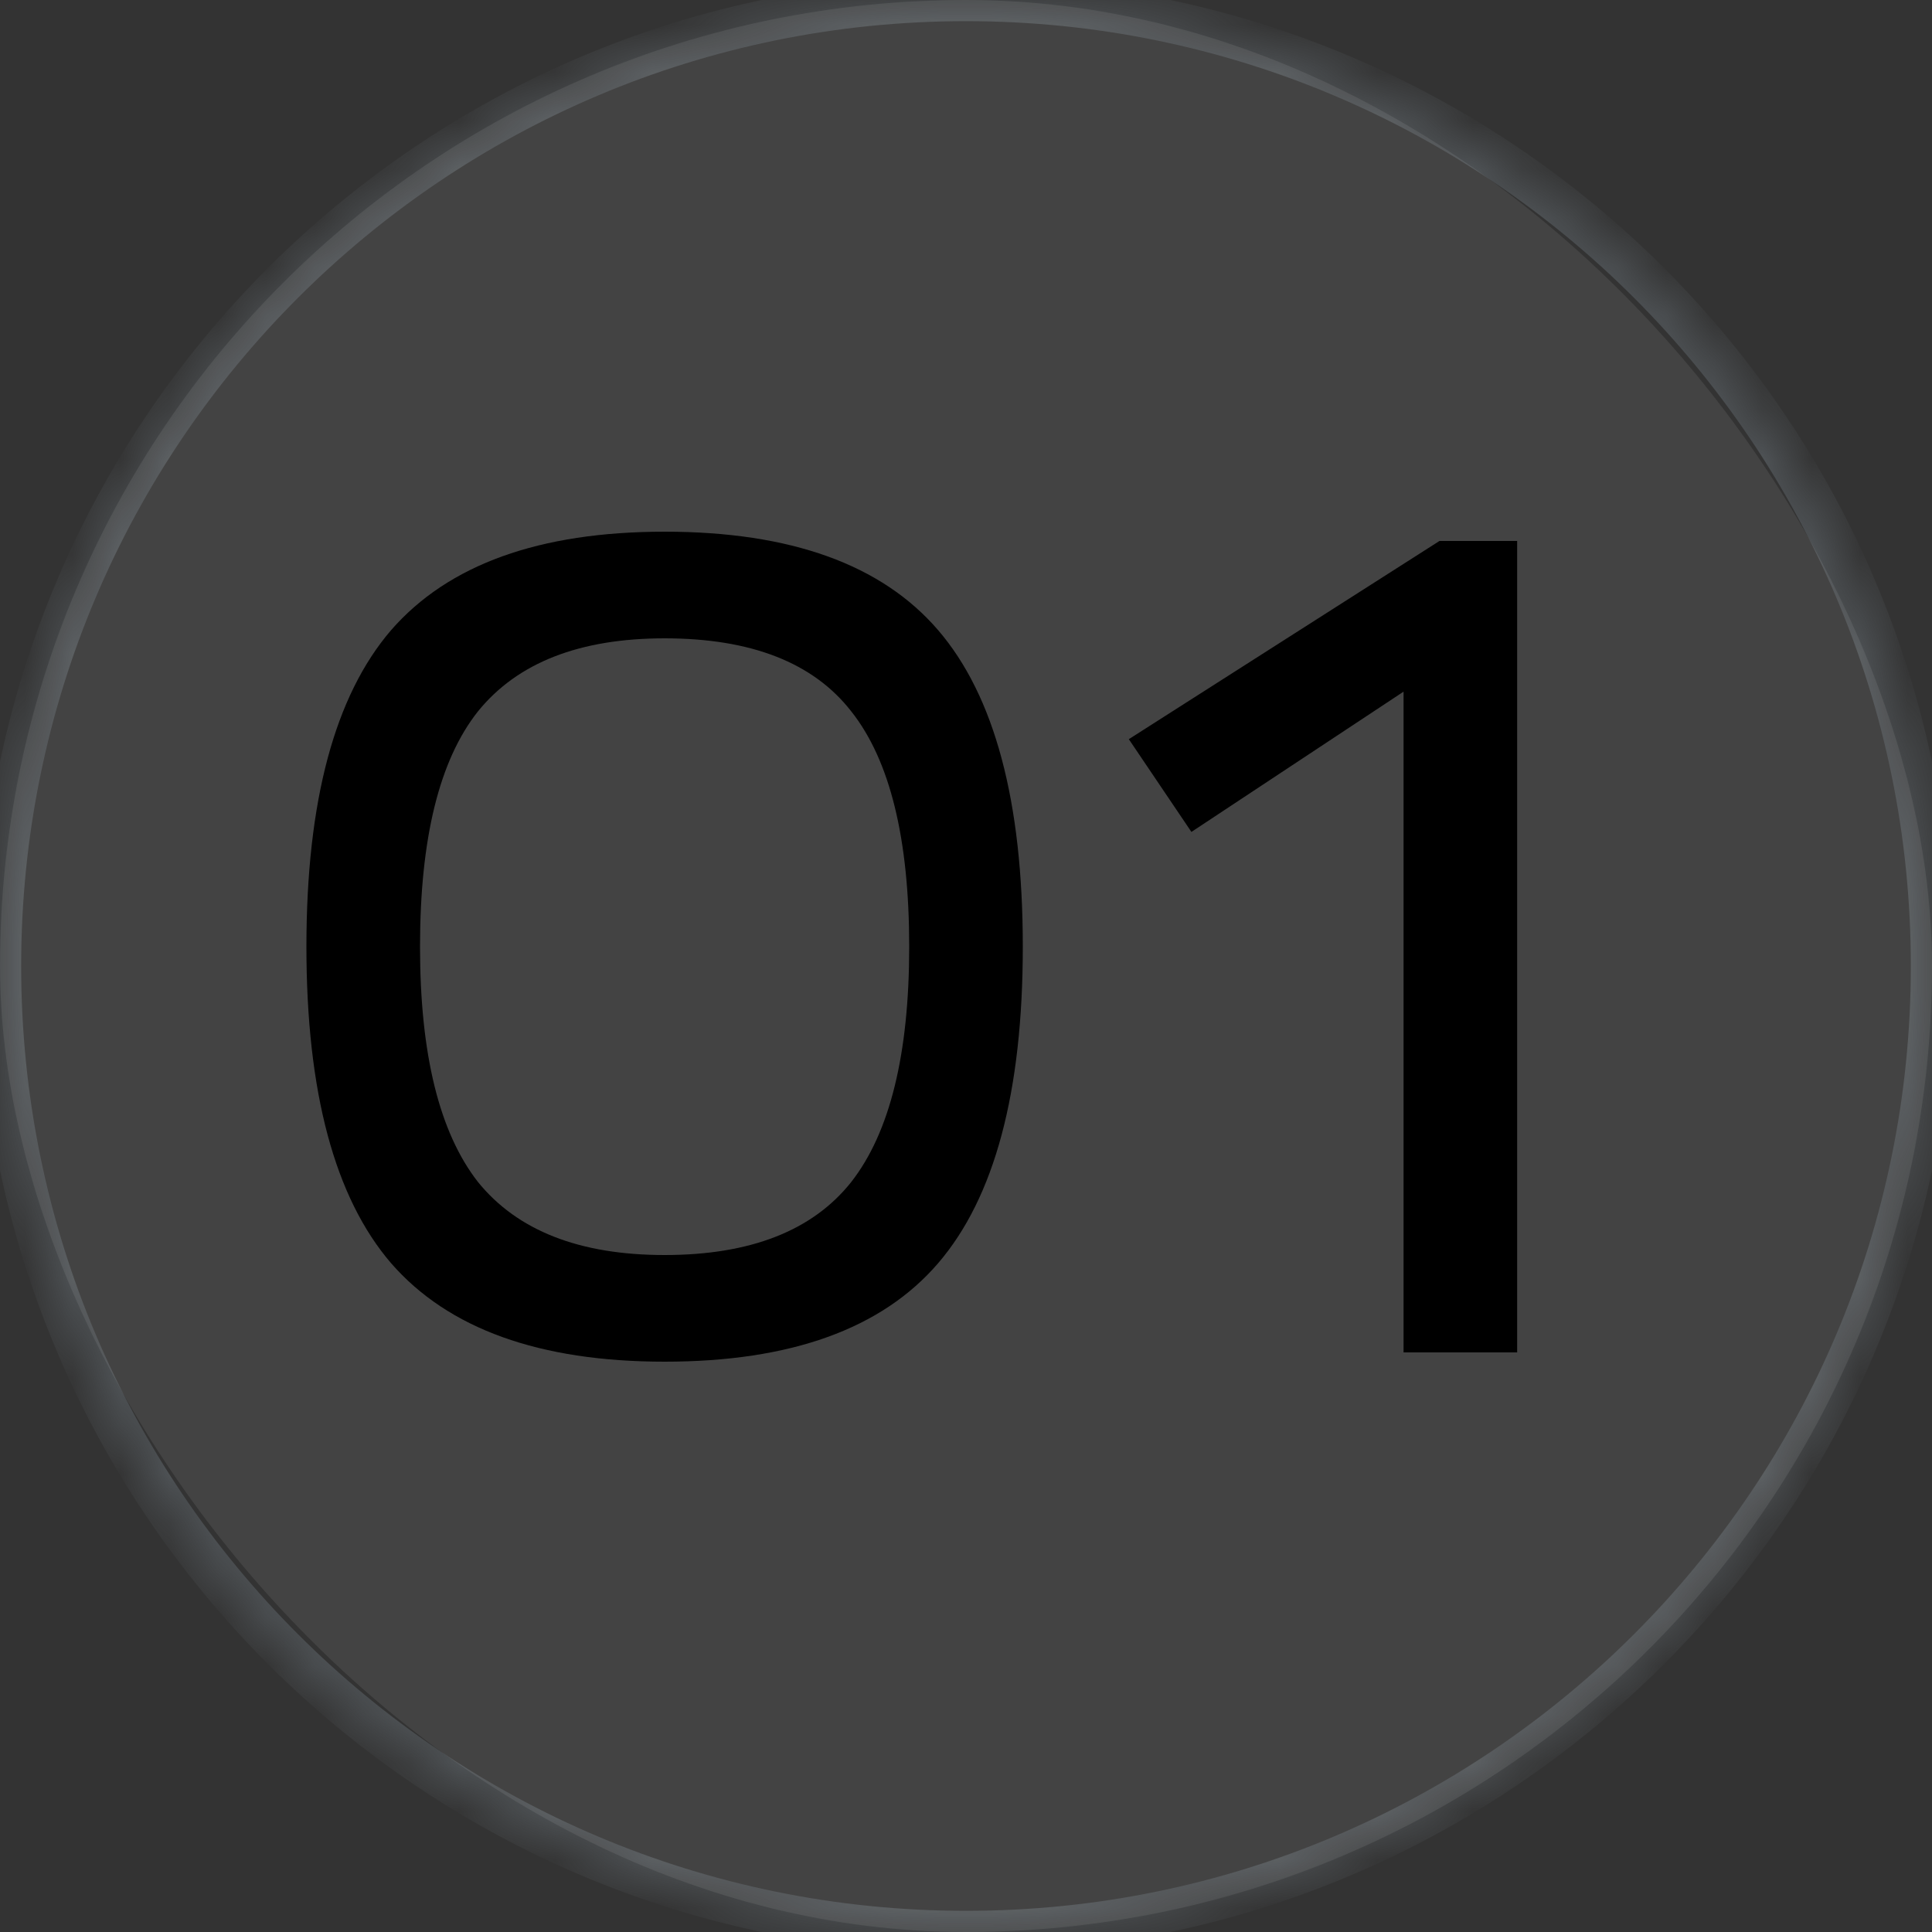 <?xml version="1.0" encoding="UTF-8"?> <svg xmlns="http://www.w3.org/2000/svg" width="40" height="40" viewBox="0 0 40 40" fill="none"><rect x="0" y="0" width="40" height="40" fill="#333333" stroke="none"/><g opacity="0.5"><mask id="path-1-inside-1_2166_2201" fill="white"><path d="M0 20C0 8.954 8.954 0 20 0C31.046 0 40 8.954 40 20C40 31.046 31.046 40 20 40C8.954 40 0 31.046 0 20Z"></path></mask><path d="M20 39.562C9.196 39.562 0.438 30.804 0.438 20H-0.438C-0.438 31.288 8.712 40.438 20 40.438V39.562ZM39.562 20C39.562 30.804 30.804 39.562 20 39.562V40.438C31.288 40.438 40.438 31.288 40.438 20H39.562ZM20 0.438C30.804 0.438 39.562 9.196 39.562 20H40.438C40.438 8.712 31.288 -0.438 20 -0.438V0.438ZM20 -0.438C8.712 -0.438 -0.438 8.712 -0.438 20H0.438C0.438 9.196 9.196 0.438 20 0.438V-0.438Z" fill="#6D767D" mask="url(#path-1-inside-1_2166_2201)"></path></g><rect opacity="0.08" width="40" height="40" rx="20" fill="white"></rect><path d="M13.76 11.008C16.368 11.008 18.256 11.688 19.424 13.048C20.592 14.408 21.176 16.592 21.176 19.6C21.176 22.608 20.592 24.792 19.424 26.152C18.256 27.512 16.368 28.192 13.76 28.192C11.168 28.192 9.28 27.512 8.096 26.152C6.928 24.792 6.344 22.608 6.344 19.6C6.344 16.592 6.928 14.408 8.096 13.048C9.28 11.688 11.168 11.008 13.76 11.008ZM8.696 19.6C8.696 21.824 9.096 23.448 9.896 24.472C10.712 25.48 12 25.984 13.76 25.984C15.536 25.984 16.824 25.48 17.624 24.472C18.424 23.448 18.824 21.824 18.824 19.6C18.824 17.36 18.424 15.736 17.624 14.728C16.84 13.72 15.552 13.216 13.76 13.216C12 13.216 10.712 13.72 9.896 14.728C9.096 15.736 8.696 17.36 8.696 19.6ZM23.371 15.304L29.803 11.2H31.411V28H29.059V14.32L24.667 17.224L23.371 15.304Z" fill="black"></path></svg> 